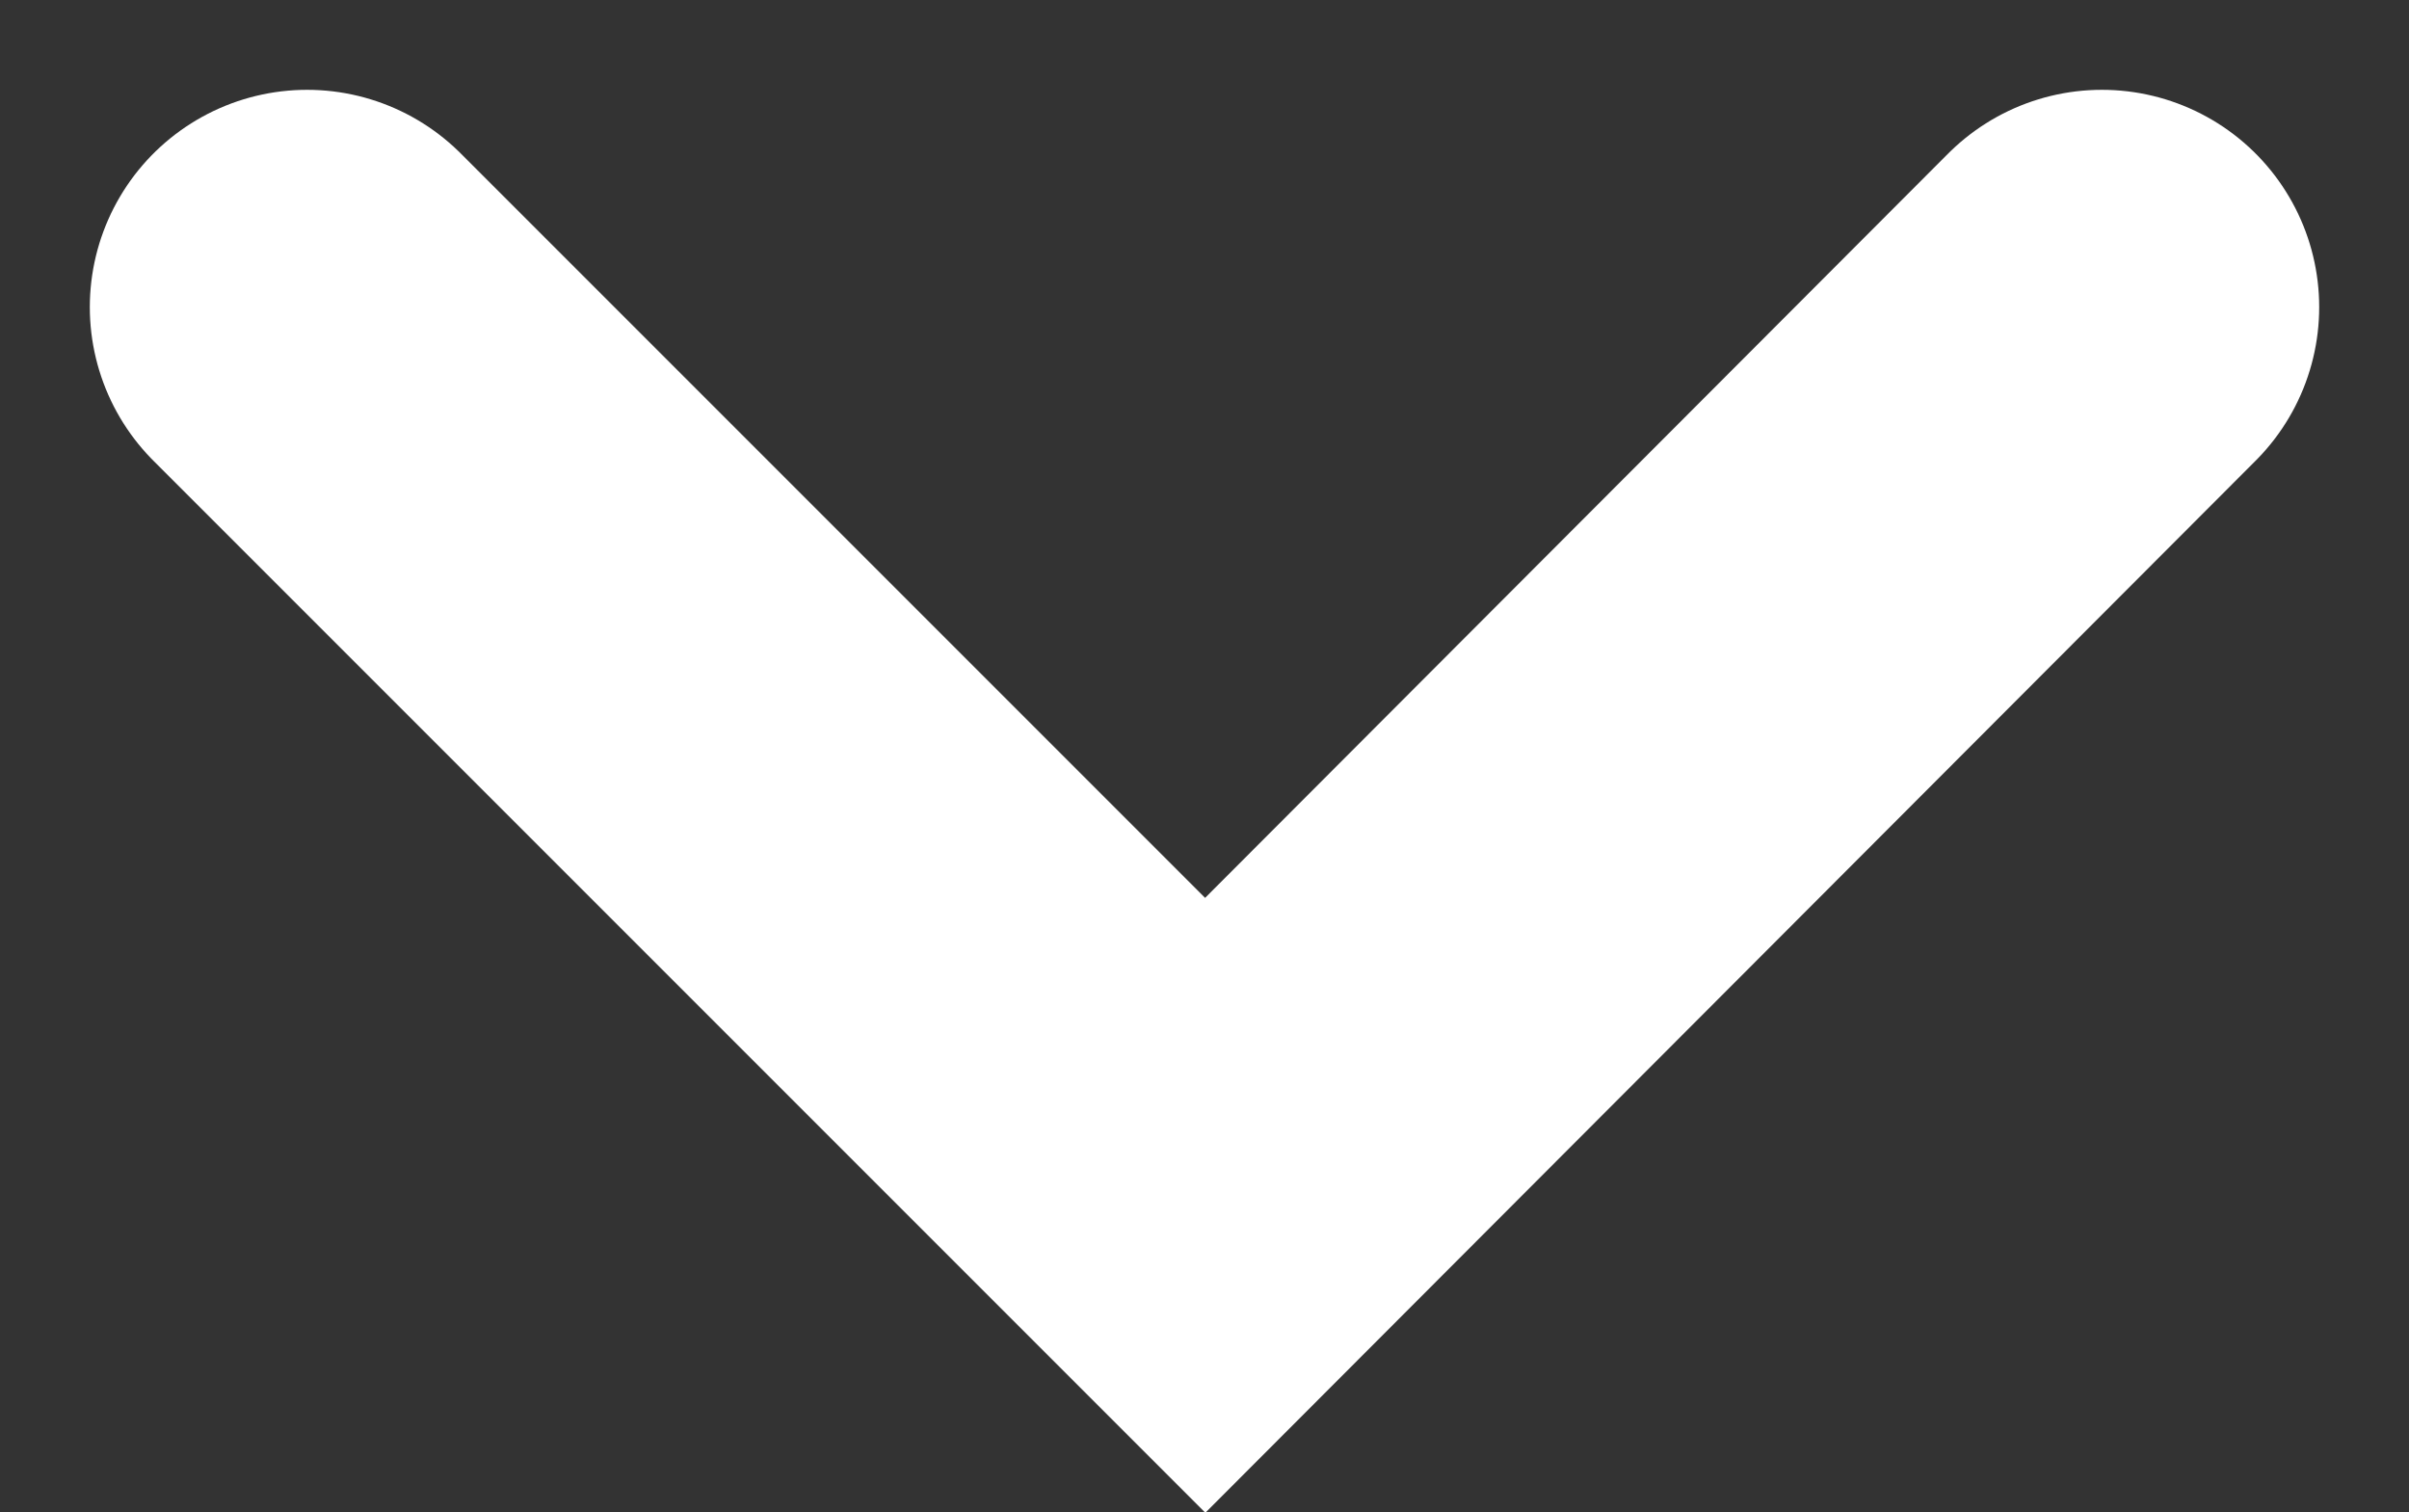 <svg xmlns="http://www.w3.org/2000/svg" width="16.63" height="10.44" viewBox="0 0 16.63 10.44">
  <rect x="0" y="0" width="16.63" height="10.44" fill="#333333" stroke="none"/>
  <path fill="none" stroke="#fff" stroke-linecap="round" stroke-width="3" d="m2.12 2.12 6.2 6.2 6.19-6.2"/>
</svg>
